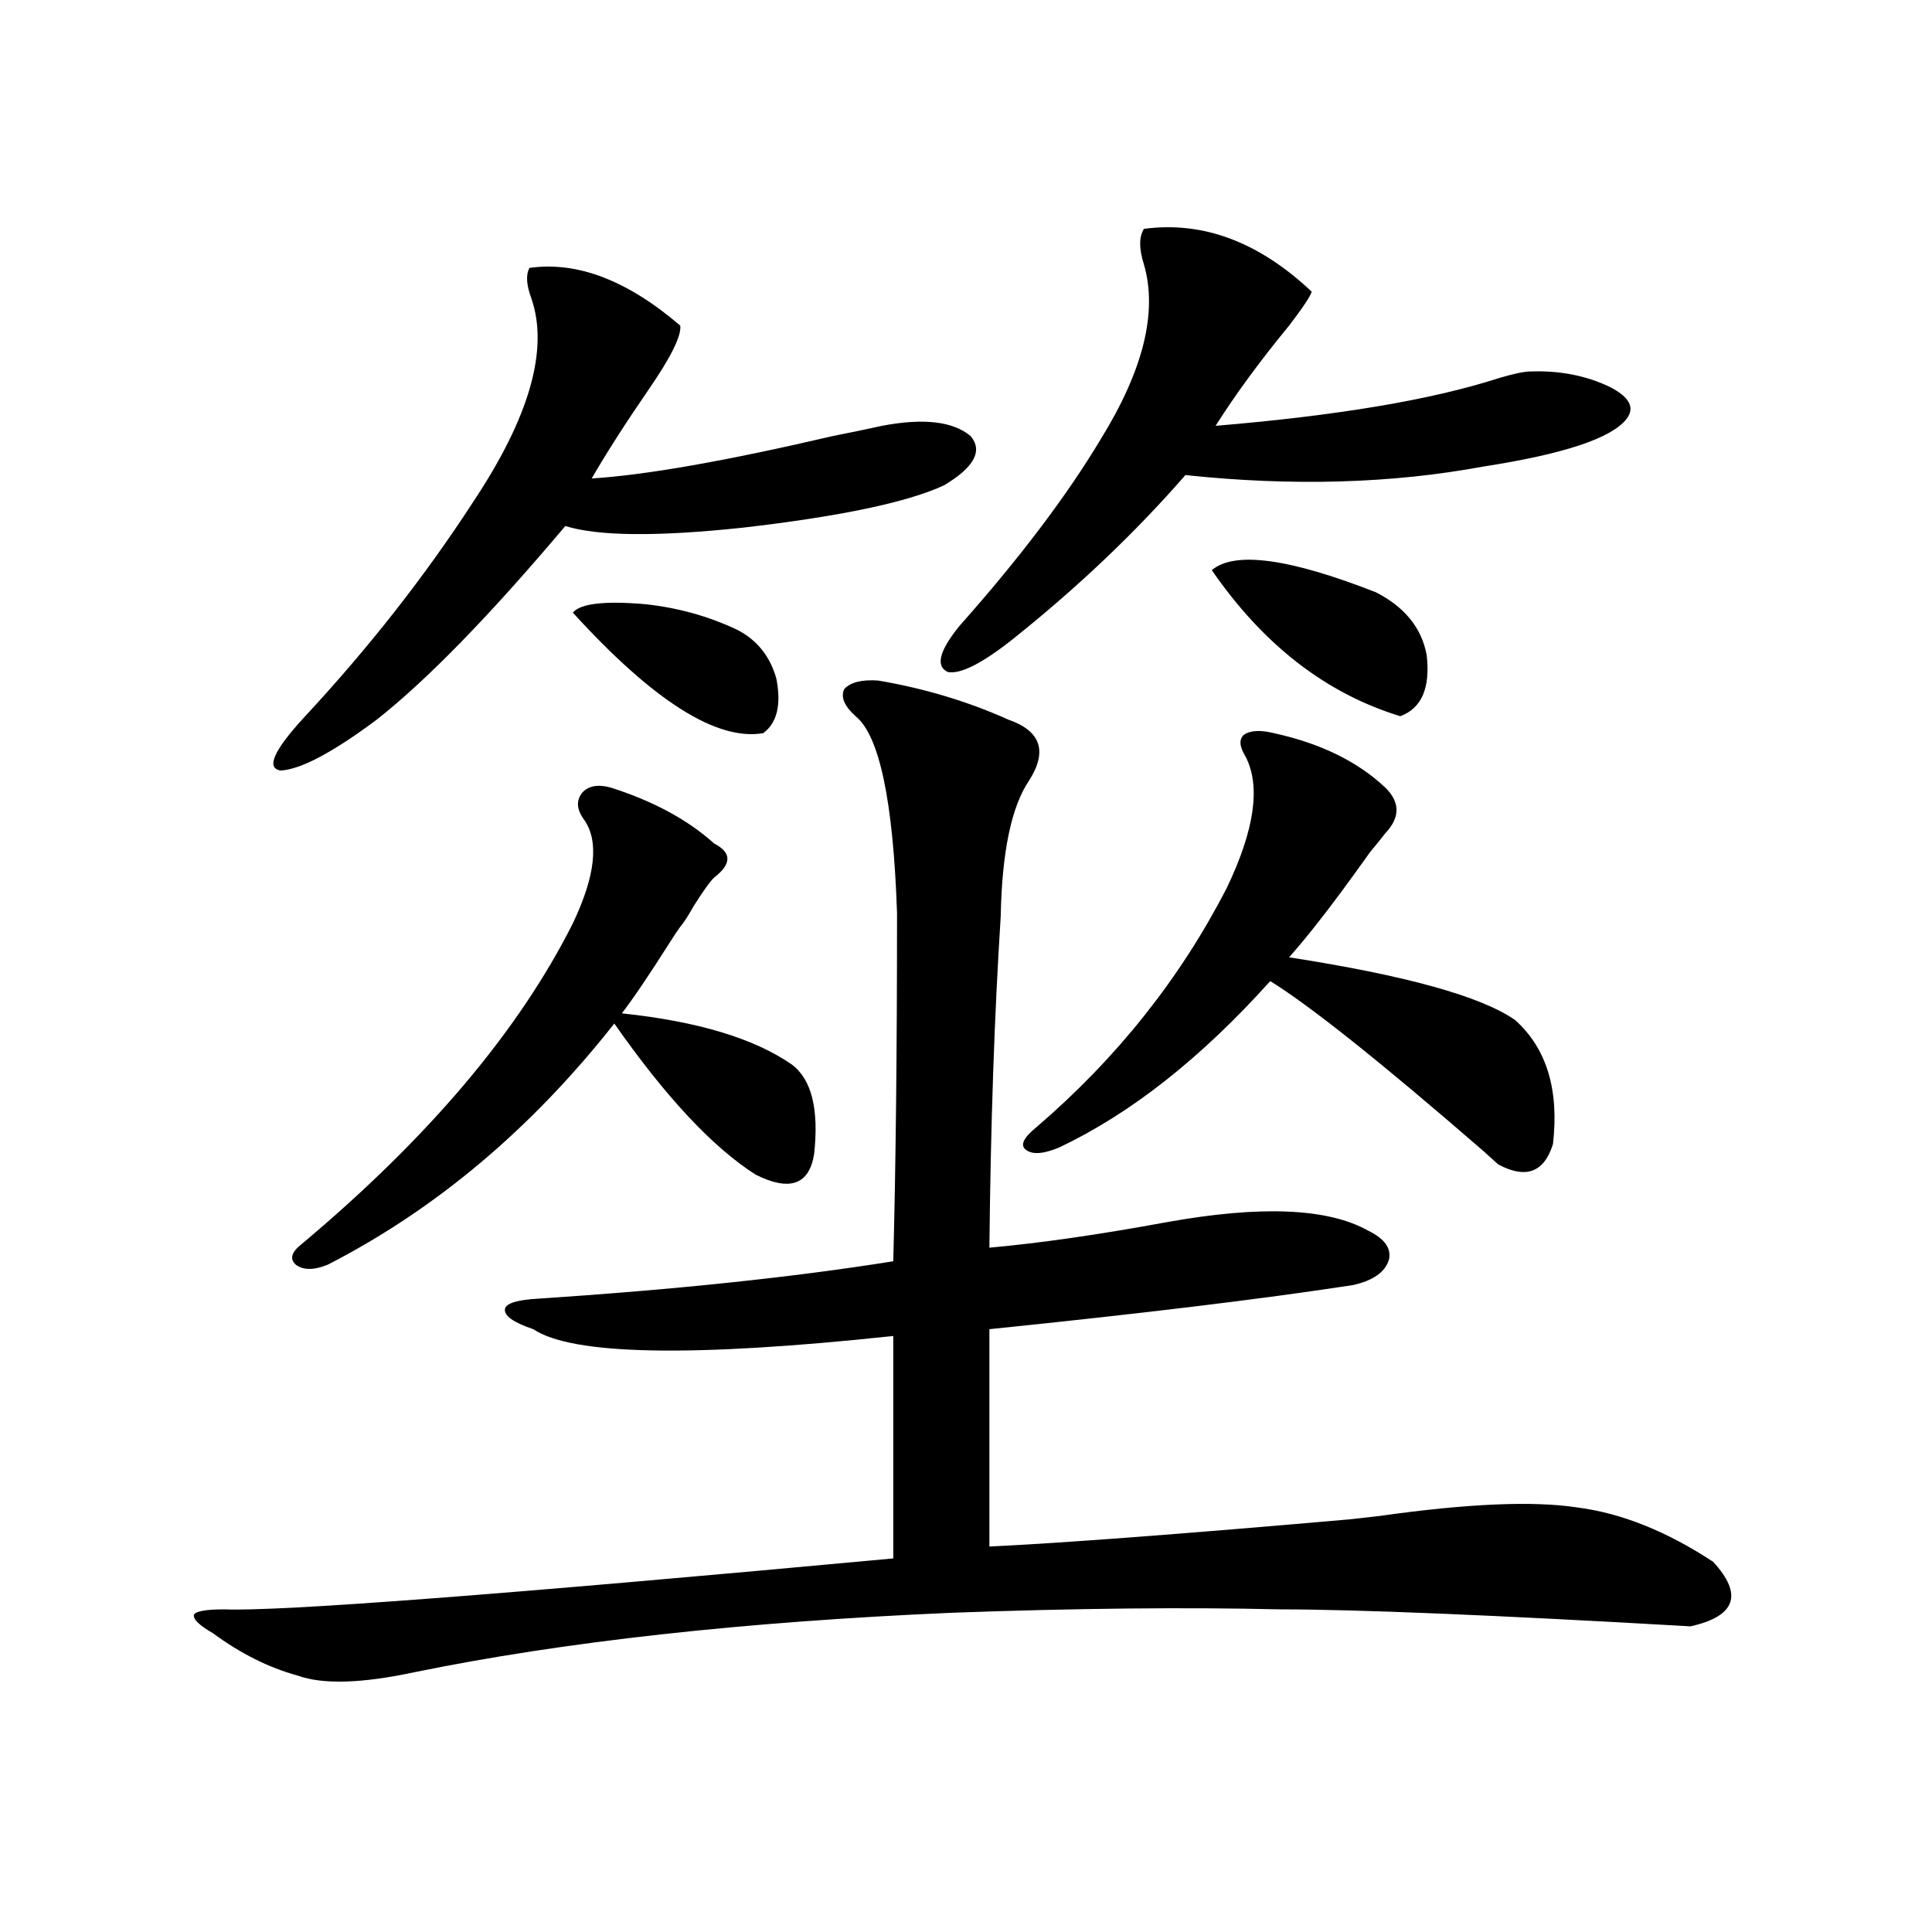 <?xml version="1.0" encoding="utf-8"?>
<!-- Generator: Adobe Illustrator 16.0.0, SVG Export Plug-In . SVG Version: 6.00 Build 0)  -->
<!DOCTYPE svg PUBLIC "-//W3C//DTD SVG 1.1//EN" "http://www.w3.org/Graphics/SVG/1.1/DTD/svg11.dtd">
<svg version="1.1" id="图层_1" xmlns="http://www.w3.org/2000/svg" xmlns:xlink="http://www.w3.org/1999/xlink" x="0px" y="0px"
	 width="1000px" height="1000px" viewBox="0 0 1000 1000" enable-background="new 0 0 1000 1000" xml:space="preserve">
<path d="M454.55,352.242c24.055,4.106,46.493,10.849,67.315,20.215c16.905,5.864,20.487,16.411,10.731,31.641
	c-9.115,13.486-13.993,36.914-14.634,70.313c-3.262,50.977-5.213,108.105-5.854,171.387c26.006-2.334,56.584-6.729,91.705-13.184
	c48.779-8.789,83.565-7.32,104.388,4.395c8.445,4.106,12.027,9.091,10.731,14.941c-1.951,6.455-8.14,10.849-18.536,13.184
	c-45.532,7.031-108.29,14.653-188.288,22.852v112.5c37.072-1.758,99.175-6.441,186.337-14.063l15.609-1.758
	c45.518-6.441,79.663-7.91,102.437-4.395c22.759,2.939,46.173,12.305,70.242,28.125c15.609,17.001,11.707,28.125-11.707,33.398
	c-102.116-5.864-173.014-8.789-212.678-8.789c-48.779-1.167-105.363-0.577-169.752,1.758
	c-107.97,4.683-200.65,14.941-278.042,30.762c-27.316,5.85-47.483,6.441-60.486,1.758c-14.969-4.106-29.603-11.426-43.901-21.973
	c-7.164-4.106-10.411-7.333-9.756-9.668c1.296-1.758,6.494-2.637,15.609-2.637c28.612,1.167,144.052-7.608,346.333-26.367V691.5
	c-104.067,11.137-166.185,9.97-186.337-3.516c-10.411-3.516-15.289-7.031-14.634-10.547c0.641-2.925,6.494-4.683,17.561-5.273
	c70.883-4.683,132.024-11.124,183.41-19.336c1.296-48.628,1.951-108.682,1.951-180.176c-1.951-58.008-9.115-91.983-21.463-101.953
	c-5.854-5.273-7.805-9.956-5.854-14.063C440.236,353.121,446.09,351.666,454.55,352.242z M352.113,168.551
	c0.641,5.273-4.878,16.411-16.585,33.398c-11.707,17.001-21.463,32.231-29.268,45.703c27.957-1.758,69.587-9.077,124.875-21.973
	c11.707-2.334,20.152-4.092,25.365-5.273c21.463-4.092,36.737-2.334,45.853,5.273c6.494,7.622,1.951,16.123-13.658,25.488
	c-18.871,8.789-53.657,16.123-104.388,21.973c-44.236,4.697-74.8,4.395-91.705-0.879c-39.023,46.294-71.553,79.692-97.559,100.195
	c-22.773,17.001-39.358,25.791-49.755,26.367c-7.805-1.167-3.582-10.547,12.683-28.125c33.17-35.733,62.103-72.647,86.827-110.742
	c29.268-43.945,39.344-79.102,30.243-105.469c-2.606-7.031-2.927-12.305-0.976-15.82
	C298.776,135.153,324.797,145.123,352.113,168.551z M316.017,407.614c22.104,7.031,39.999,16.699,53.657,29.004
	c9.101,4.697,9.101,10.547,0,17.578c-1.951,1.758-5.533,6.743-10.731,14.941c-2.606,4.697-4.878,8.212-6.829,10.547
	c-1.311,1.758-3.262,4.697-5.854,8.789c-10.411,16.411-18.536,28.427-24.39,36.035c39.023,4.106,68.291,12.895,87.803,26.367
	c10.396,7.622,14.299,23.154,11.707,46.582c-2.606,15.82-12.683,19.336-30.243,10.547c-22.118-14.063-46.508-40.127-73.169-78.223
	c-42.926,54.492-92.36,96.103-148.289,124.805c-7.164,2.939-12.683,2.939-16.585,0c-3.262-2.925-2.286-6.441,2.927-10.547
	c65.685-55.069,112.513-110.44,140.484-166.113c11.707-24.609,13.658-42.476,5.854-53.613c-3.902-5.273-4.237-9.956-0.976-14.063
	C304.63,406.735,309.508,405.856,316.017,407.614z M296.505,317.086c3.902-4.683,16.25-6.152,37.072-4.395
	c16.905,1.758,32.835,6.152,47.804,13.184c10.396,5.273,17.226,13.774,20.487,25.488c2.592,13.486,0.32,22.852-6.829,28.125
	C370.97,383.595,338.12,362.789,296.505,317.086z M678.935,150.973c-0.655,2.348-4.558,8.212-11.707,17.578
	c-14.969,18.169-27.651,35.458-38.048,51.855c63.078-5.273,111.857-13.472,146.338-24.609c7.805-2.334,13.323-3.516,16.585-3.516
	c14.954-0.577,28.612,2.06,40.975,7.91c10.396,5.273,13.323,10.849,8.78,16.699c-7.805,9.97-32.529,18.169-74.145,24.609
	c-47.483,8.789-98.869,10.259-154.143,4.395c-26.021,29.883-55.943,58.31-89.754,85.254c-15.609,12.305-26.676,17.88-33.17,16.699
	c-6.509-2.925-4.558-10.835,5.854-23.73c31.219-35.156,55.608-67.374,73.169-96.68c22.104-35.733,29.588-65.918,22.438-90.527
	c-2.606-8.198-2.606-14.351,0-18.457C622.671,114.361,651.618,125.196,678.935,150.973z M659.423,379.489
	c24.055,5.273,43.246,14.653,57.56,28.125c7.805,7.622,7.805,15.532,0,23.73c-1.311,1.758-3.902,4.985-7.805,9.668
	c-5.854,8.212-10.731,14.941-14.634,20.215c-10.411,14.063-19.512,25.488-27.316,34.277c60.486,9.38,99.51,20.215,117.07,32.52
	c16.25,14.653,22.759,36.035,19.512,64.16c-4.558,14.653-13.993,18.169-28.292,10.547c-1.311-1.167-3.902-3.516-7.805-7.031
	c-52.682-45.703-89.434-74.995-110.241-87.891c-35.776,39.853-72.193,68.555-109.266,86.133c-8.46,3.516-14.313,3.818-17.561,0.879
	c-2.606-2.334-0.655-6.152,5.854-11.426c41.615-35.733,74.465-77.042,98.534-123.926c14.299-29.883,17.561-52.432,9.756-67.676
	c-3.262-5.273-3.582-9.077-0.976-11.426C647.061,378.033,652.259,377.731,659.423,379.489z M627.229,295.114
	c11.707-9.956,39.999-6.152,84.876,11.426c14.954,7.622,23.734,18.457,26.341,32.52c1.951,17.001-2.606,27.548-13.658,31.641
	C686.404,358.985,653.89,333.785,627.229,295.114z"/>
</svg>
